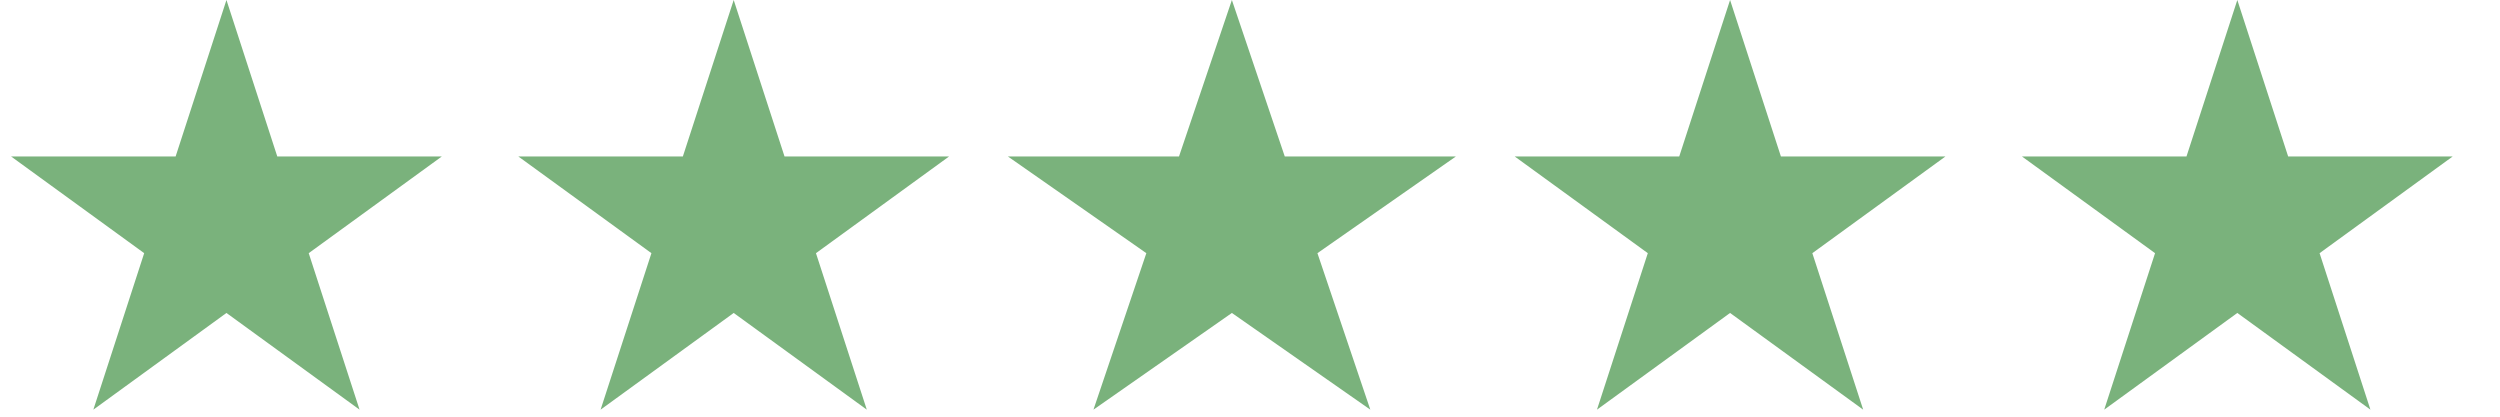 <svg width="138" height="23" viewBox="0 0 138 23" fill="none" xmlns="http://www.w3.org/2000/svg">
<g clip-path="url(#clip0_805_2)">
<path d="M12.5 0L15.306 8.637H24.388L17.041 13.975L19.847 22.613L12.5 17.275L5.153 22.613L7.959 13.975L0.612 8.637H9.694L12.5 0Z" fill="#7AB27C"/>
<path d="M40.5 0L43.306 8.637H52.388L45.041 13.975L47.847 22.613L40.5 17.275L33.153 22.613L35.959 13.975L28.612 8.637H37.694L40.5 0Z" fill="#7AB27C"/>
<path d="M68 0L70.919 8.637H80.364L72.722 13.975L75.641 22.613L68 17.275L60.359 22.613L63.278 13.975L55.636 8.637H65.081L68 0Z" fill="#7AB27C"/>
<path d="M95.5 0L98.306 8.637H107.388L100.041 13.975L102.847 22.613L95.5 17.275L88.153 22.613L90.959 13.975L83.612 8.637H92.694L95.5 0Z" fill="#7AB27C"/>
<path d="M123.5 0L126.306 8.637H135.388L128.041 13.975L130.847 22.613L123.5 17.275L116.153 22.613L118.959 13.975L111.612 8.637H120.694L123.5 0Z" fill="#7AB27C"/>
</g>
<defs>
<clipPath id="clip0_805_2">
<rect width="138" height="23" fill="white"/>
</clipPath>
</defs>
</svg>
